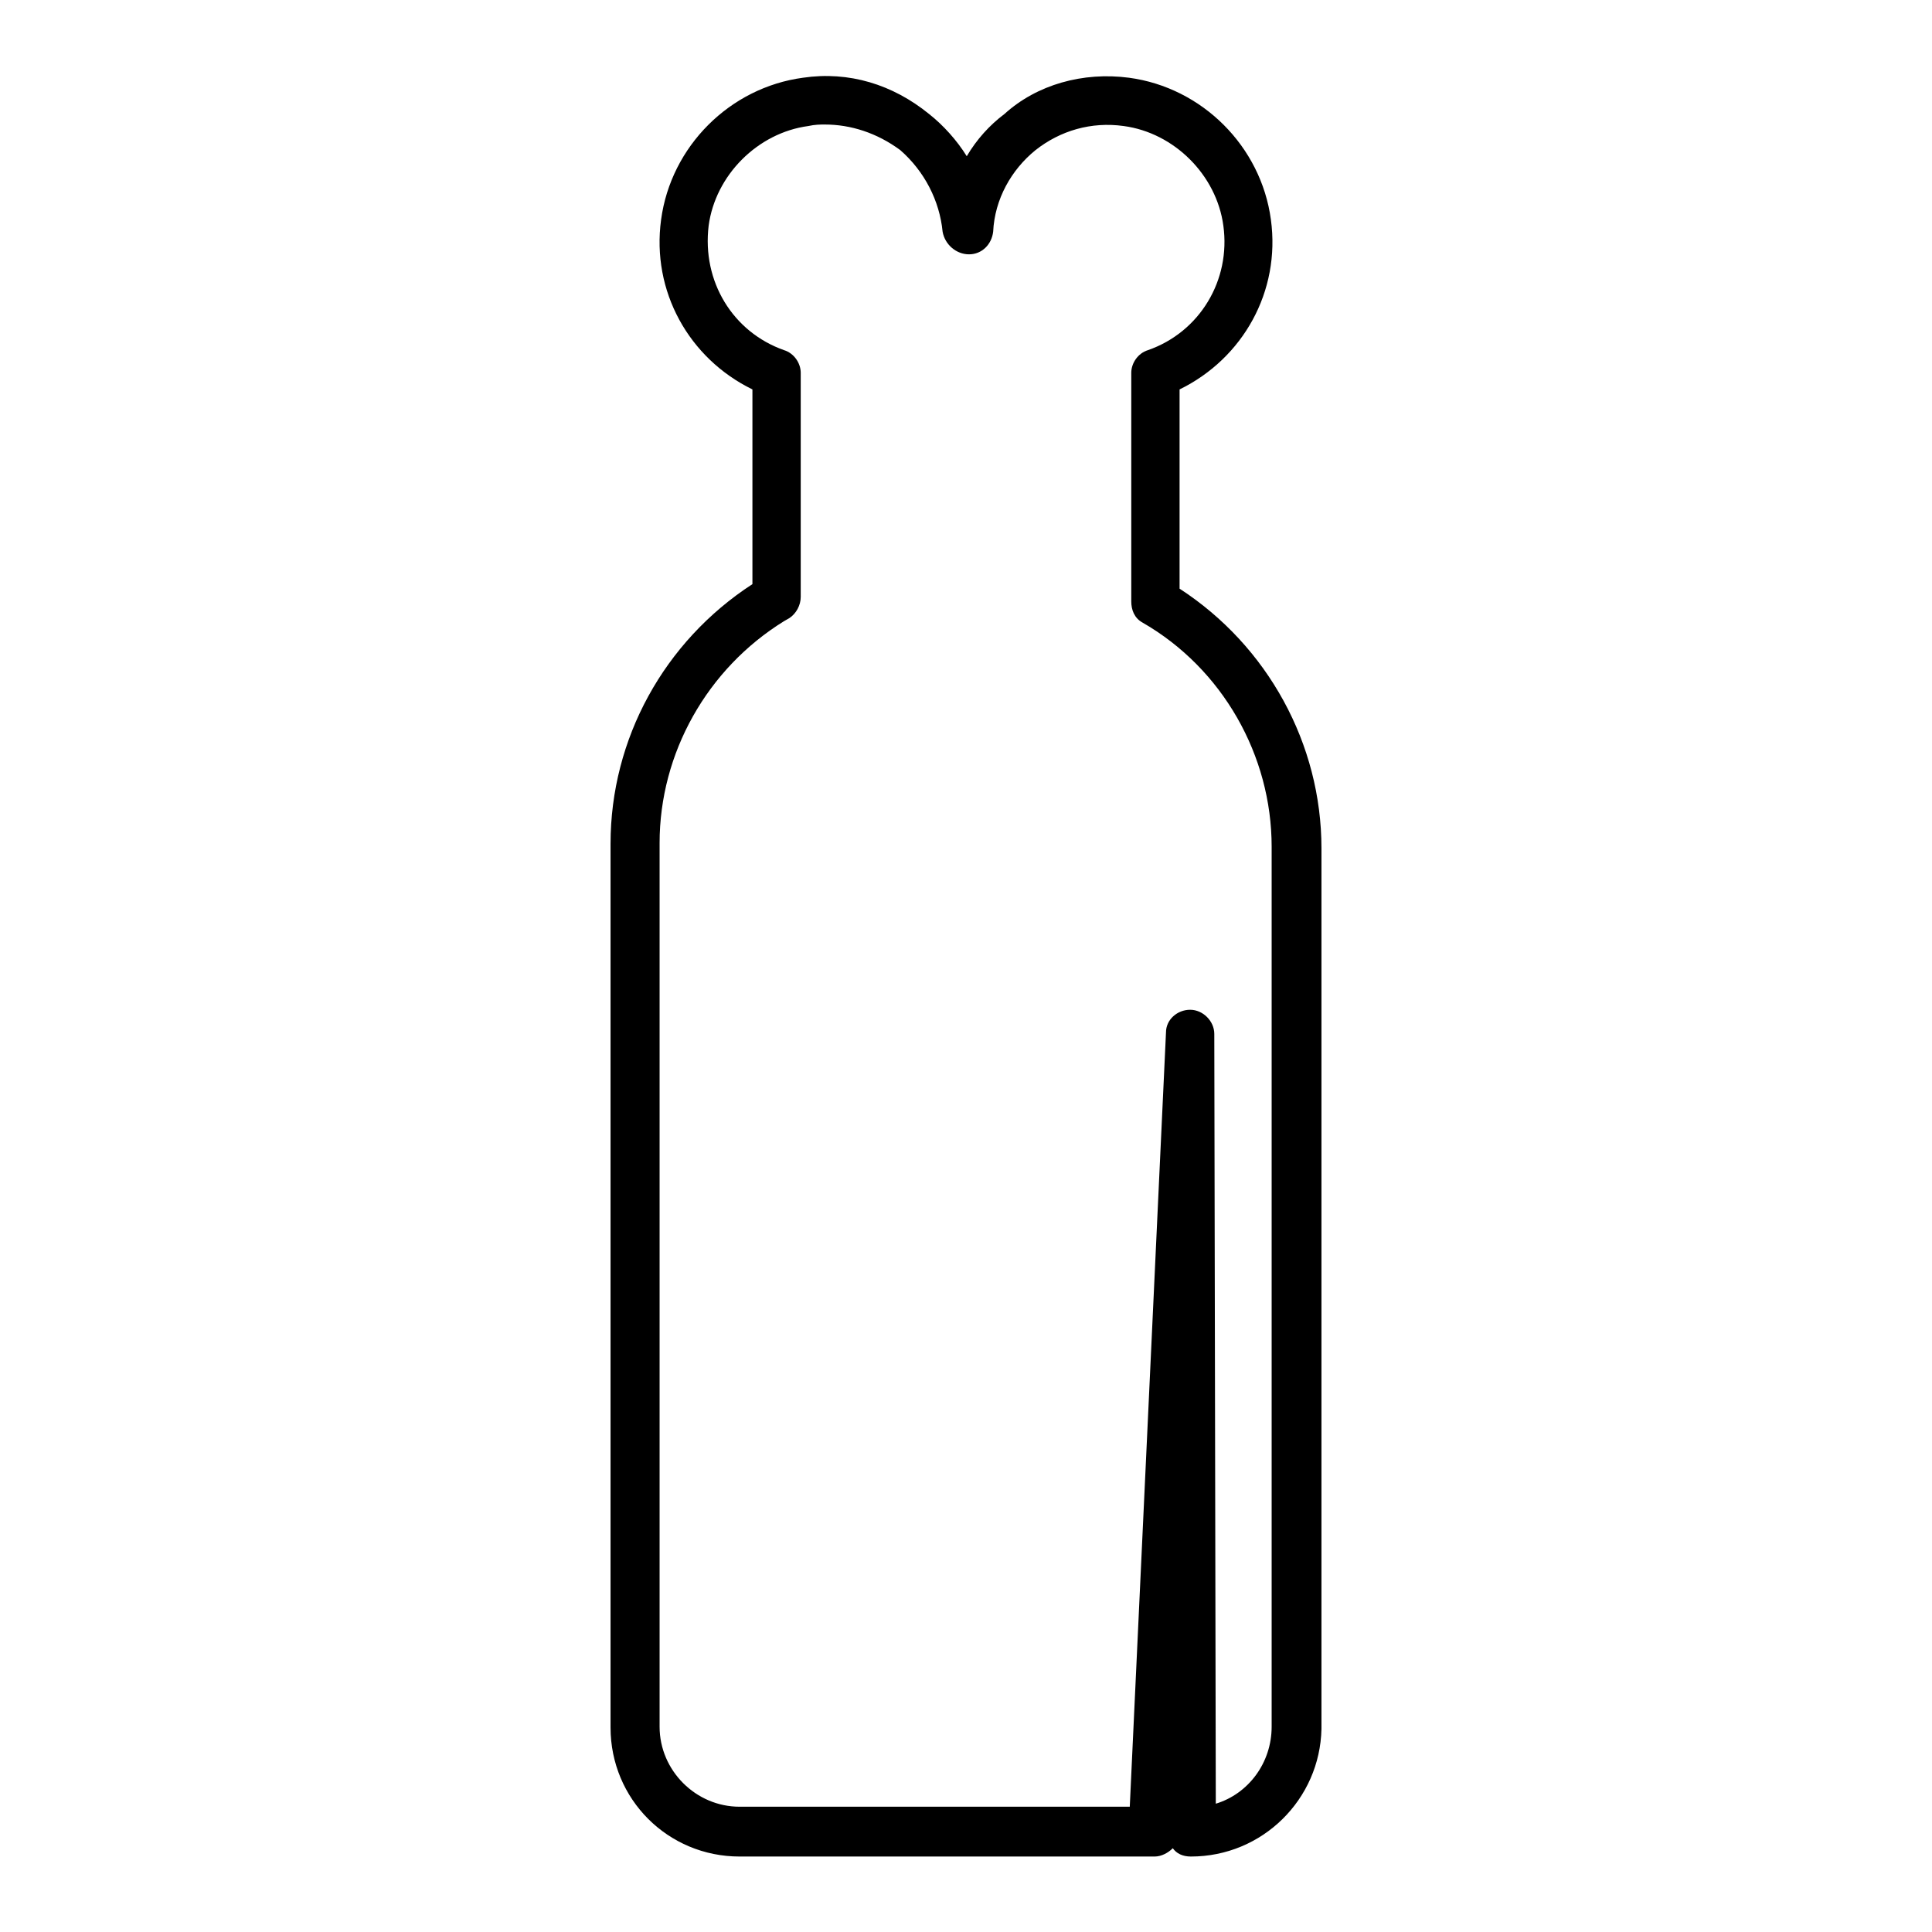 <?xml version="1.0" encoding="utf-8"?>
<!-- Svg Vector Icons : http://www.onlinewebfonts.com/icon -->
<!DOCTYPE svg PUBLIC "-//W3C//DTD SVG 1.1//EN" "http://www.w3.org/Graphics/SVG/1.1/DTD/svg11.dtd">
<svg version="1.1" xmlns="http://www.w3.org/2000/svg" xmlns:xlink="http://www.w3.org/1999/xlink" x="0px" y="0px" viewBox="0 0 256 256" enable-background="new 0 0 256 256" xml:space="preserve">
<g> <path fill="#000000" d="M157.8,246c-1.1,0-1.9-0.4-2.4-1.1c-0.6,0.6-1.5,1.1-2.4,1.1H98c-9.5,0-17.1-7.6-17.1-17.1V111.8 c0-13.9,7.1-26.8,18.8-34.4V51.6c-8.4-4.1-13.4-13-12.1-22.5c1.3-9.7,9.1-17.5,18.8-18.8c6.1-0.9,11.9,0.9,16.7,4.8 c1.9,1.5,3.7,3.5,5,5.6c1.3-2.2,3-4.1,5-5.6c4.3-3.9,10.4-5.6,16.5-4.8c9.7,1.3,17.5,9.1,18.8,18.8c1.3,9.5-3.7,18.4-12.1,22.5V78 c11.7,7.6,18.8,20.6,18.8,34.4v116.7C174.9,238.4,167.3,246,157.8,246L157.8,246z M109.3,16.5c-0.6,0-1.3,0-2.2,0.2 c-6.7,0.9-12.3,6.5-13.2,13.2c-0.9,7.4,3.2,14.1,10,16.5c1.3,0.4,2.2,1.7,2.2,3v29.7c0,1.1-0.6,2.2-1.5,2.8l-0.7,0.4 c-10.2,6.3-16.5,17.5-16.5,29.4v117.1c0,5.8,4.8,10.6,10.6,10.6h51.7l4.8-102.6c0-1.7,1.5-3,3.2-3s3.2,1.5,3.2,3.2l0.2,102 c4.3-1.3,7.4-5.4,7.4-10.2V112.2c0-12.1-6.5-23.6-17.1-29.7c-1.1-0.6-1.5-1.7-1.5-2.8V49.4c0-1.3,0.9-2.6,2.2-3 c6.9-2.4,11-9.3,10-16.5c-0.9-6.7-6.5-12.3-13.2-13.2c-4.3-0.6-8.4,0.6-11.7,3.2c-3.2,2.6-5.4,6.5-5.6,10.8c-0.2,1.7-1.5,3-3.2,3 s-3.2-1.3-3.5-3c-0.4-4.1-2.4-8-5.6-10.8C116.2,17.6,112.7,16.5,109.3,16.5L109.3,16.5z"/></g>
</svg>
